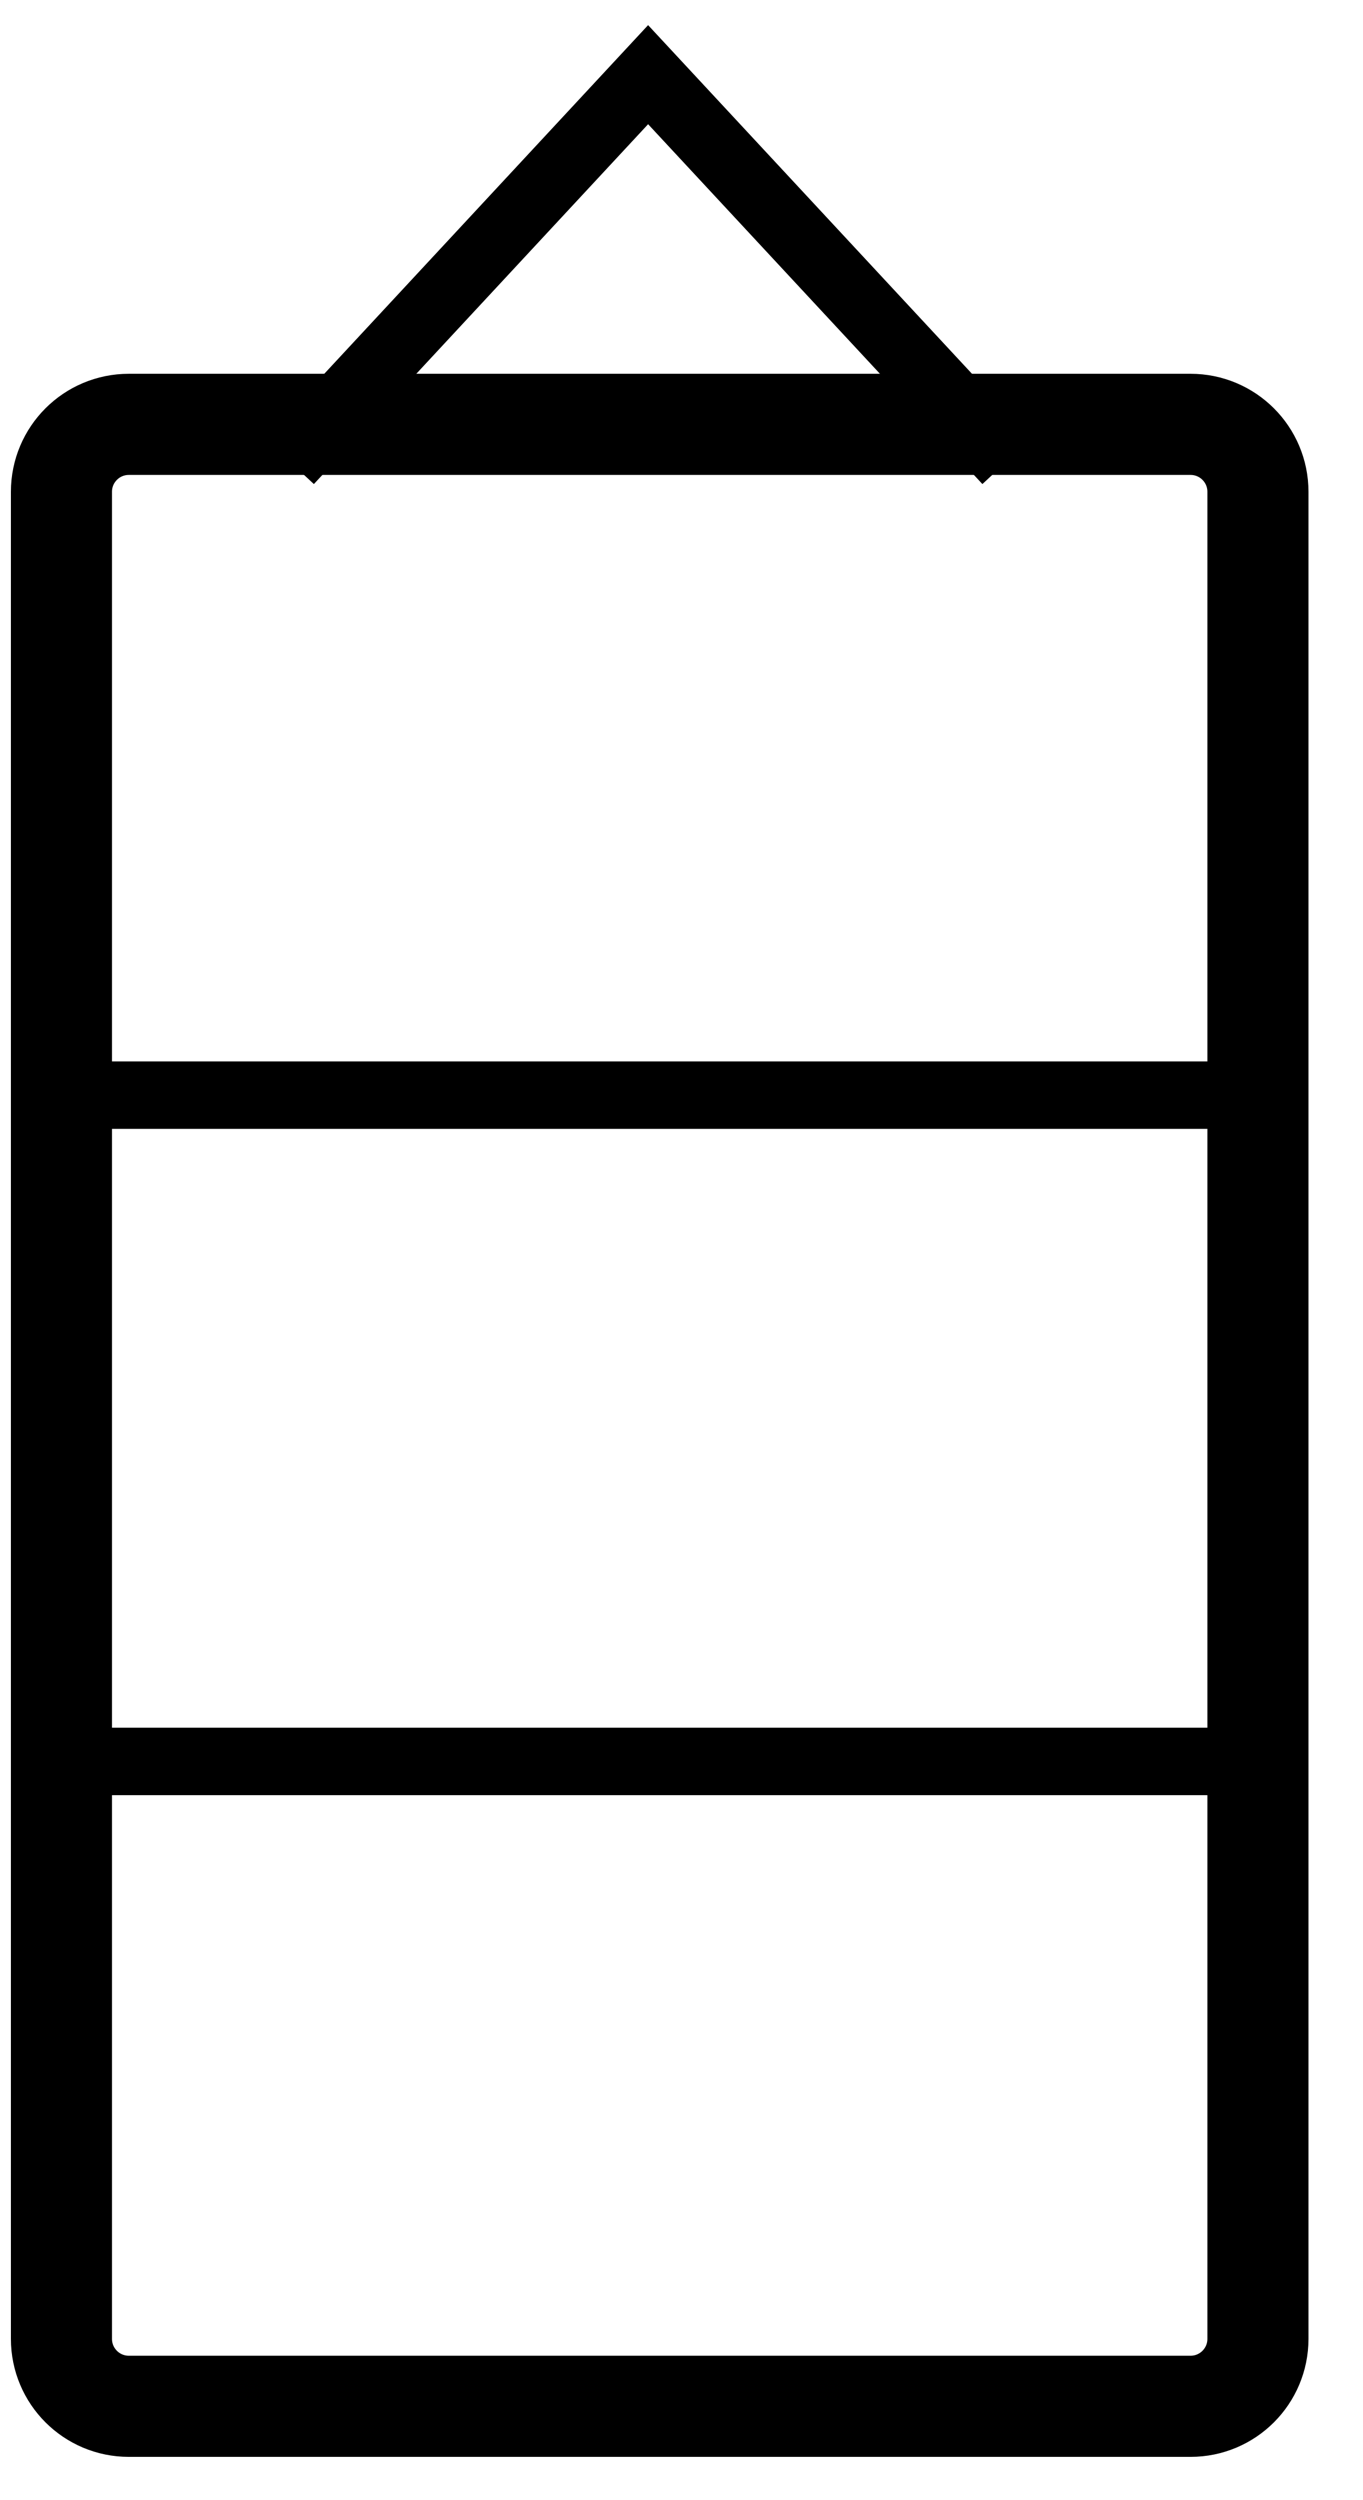 <svg width="24" height="44" viewBox="0 0 24 44" fill="none" xmlns="http://www.w3.org/2000/svg">
<path d="M20.963 7.468H2.269C1.613 7.468 1.082 7.999 1.082 8.655V41.161C1.082 41.817 1.613 42.348 2.269 42.348H20.963C21.619 42.348 22.15 41.817 22.15 41.161V8.655C22.15 7.999 21.619 7.468 20.963 7.468Z" stroke="black" stroke-width="1.78" stroke-miterlimit="10"/>
<path d="M1.539 19.273H21.695" stroke="black" stroke-width="1.187" stroke-miterlimit="10"/>
<path d="M1.539 30.999H21.695" stroke="black" stroke-width="1.187" stroke-miterlimit="10"/>
<path d="M5.092 8.115L11.412 1.314L17.733 8.115" stroke="black" stroke-width="1.187"/>
</svg>
